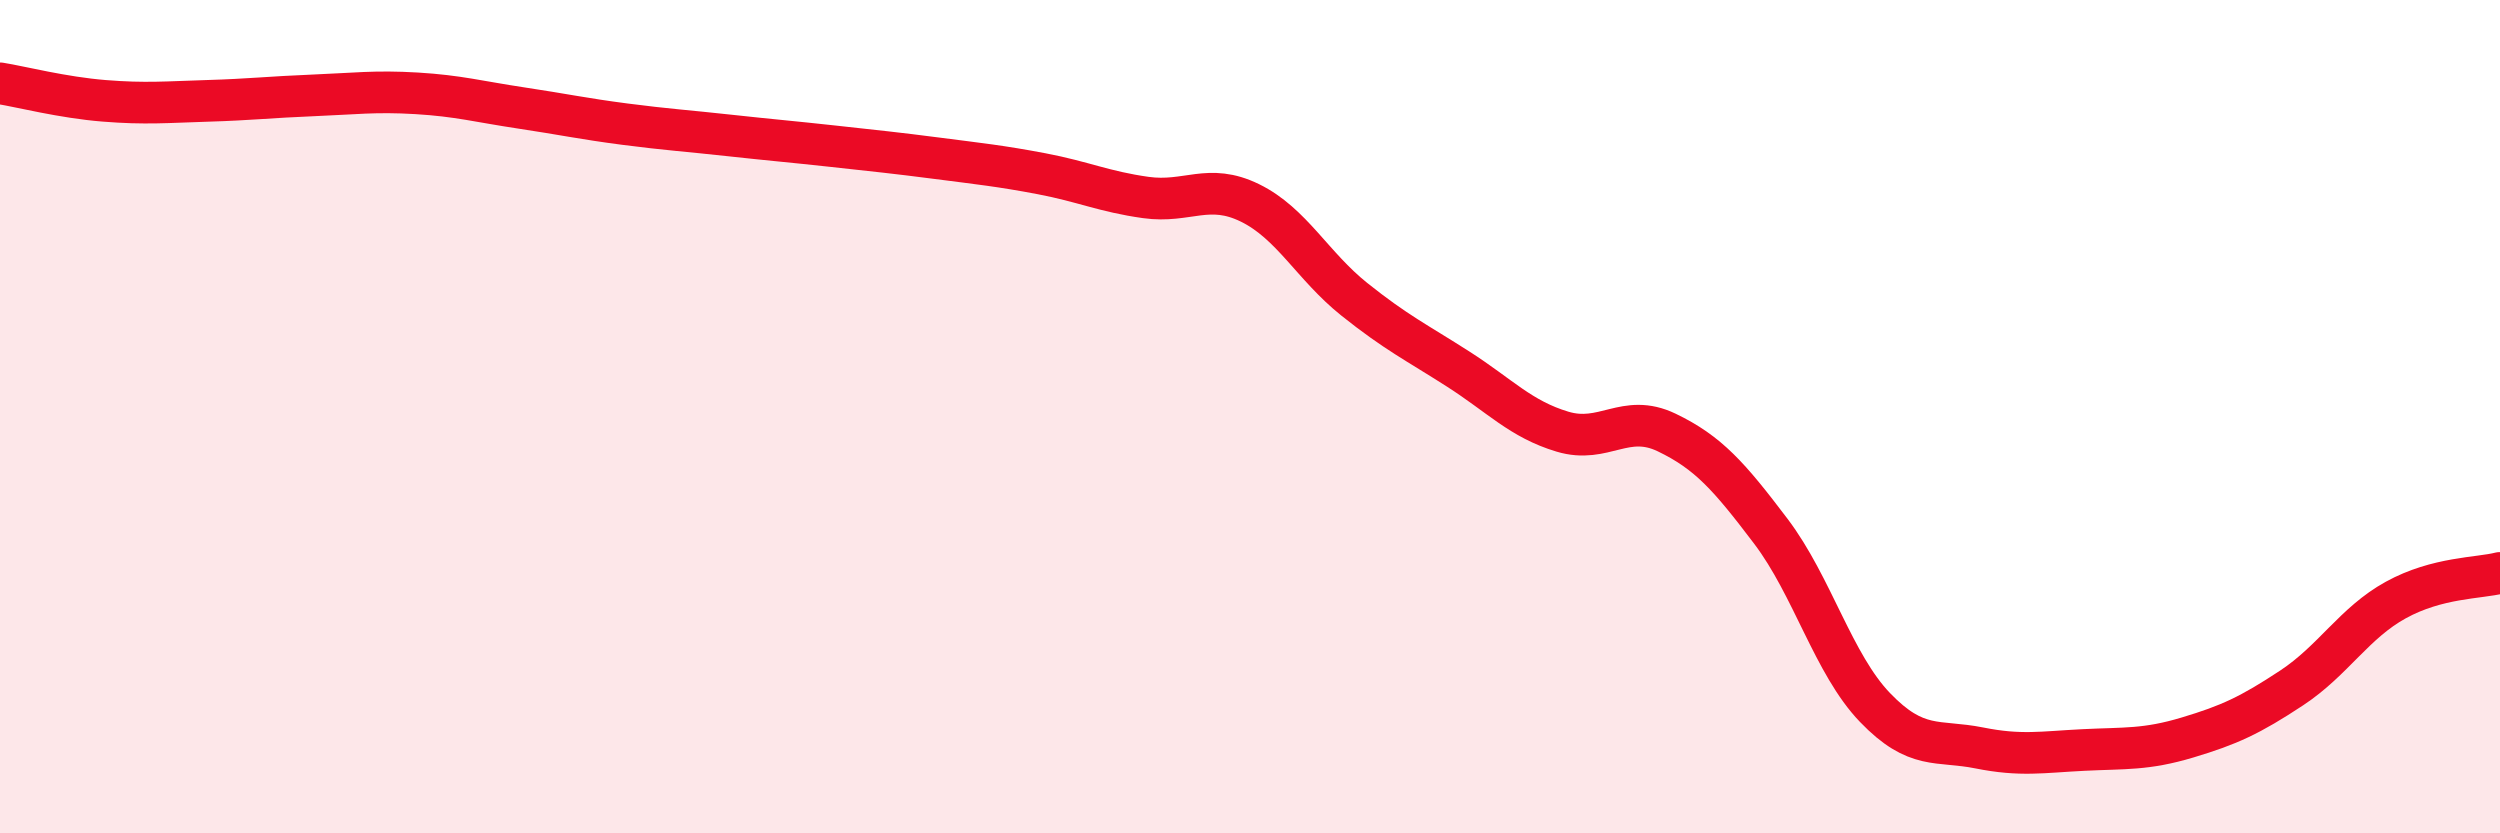 
    <svg width="60" height="20" viewBox="0 0 60 20" xmlns="http://www.w3.org/2000/svg">
      <path
        d="M 0,2 C 0.5,2.08 1.5,2.34 2.5,2.42 C 3.5,2.5 4,2.45 5,2.42 C 6,2.39 6.5,2.33 7.5,2.29 C 8.5,2.25 9,2.18 10,2.24 C 11,2.3 11.5,2.44 12.5,2.59 C 13.5,2.74 14,2.85 15,2.98 C 16,3.11 16.5,3.14 17.5,3.25 C 18.5,3.36 19,3.4 20,3.51 C 21,3.62 21.5,3.67 22.5,3.8 C 23.5,3.93 24,3.98 25,4.17 C 26,4.36 26.5,4.6 27.5,4.74 C 28.5,4.88 29,4.38 30,4.87 C 31,5.36 31.5,6.38 32.5,7.18 C 33.5,7.98 34,8.22 35,8.86 C 36,9.5 36.5,10.06 37.5,10.36 C 38.5,10.66 39,9.9 40,10.38 C 41,10.86 41.5,11.43 42.5,12.75 C 43.5,14.07 44,15.94 45,16.98 C 46,18.02 46.5,17.75 47.5,17.95 C 48.5,18.15 49,18.05 50,18 C 51,17.95 51.5,18 52.5,17.7 C 53.5,17.4 54,17.17 55,16.51 C 56,15.85 56.5,14.95 57.5,14.4 C 58.5,13.85 59.5,13.88 60,13.75L60 20L0 20Z"
        fill="#EB0A25"
        opacity="0.1"
        stroke-linecap="round"
        stroke-linejoin="round"
      />
      <path
        d="M 0,2 C 0.5,2.08 1.5,2.34 2.5,2.42 C 3.5,2.5 4,2.45 5,2.42 C 6,2.39 6.5,2.33 7.5,2.29 C 8.5,2.25 9,2.18 10,2.24 C 11,2.3 11.5,2.44 12.5,2.59 C 13.5,2.74 14,2.85 15,2.98 C 16,3.11 16.5,3.14 17.5,3.25 C 18.5,3.36 19,3.4 20,3.51 C 21,3.62 21.5,3.67 22.5,3.8 C 23.5,3.93 24,3.98 25,4.17 C 26,4.36 26.5,4.6 27.5,4.74 C 28.5,4.88 29,4.38 30,4.87 C 31,5.36 31.5,6.38 32.5,7.18 C 33.5,7.98 34,8.22 35,8.86 C 36,9.5 36.5,10.06 37.5,10.36 C 38.5,10.66 39,9.9 40,10.38 C 41,10.86 41.5,11.43 42.5,12.75 C 43.5,14.07 44,15.94 45,16.98 C 46,18.02 46.5,17.75 47.5,17.95 C 48.5,18.15 49,18.05 50,18 C 51,17.95 51.5,18 52.5,17.7 C 53.5,17.4 54,17.17 55,16.51 C 56,15.85 56.5,14.95 57.5,14.4 C 58.5,13.85 59.5,13.88 60,13.75"
        stroke="#EB0A25"
        stroke-width="1"
        fill="none"
        stroke-linecap="round"
        stroke-linejoin="round"
      />
    </svg>
  